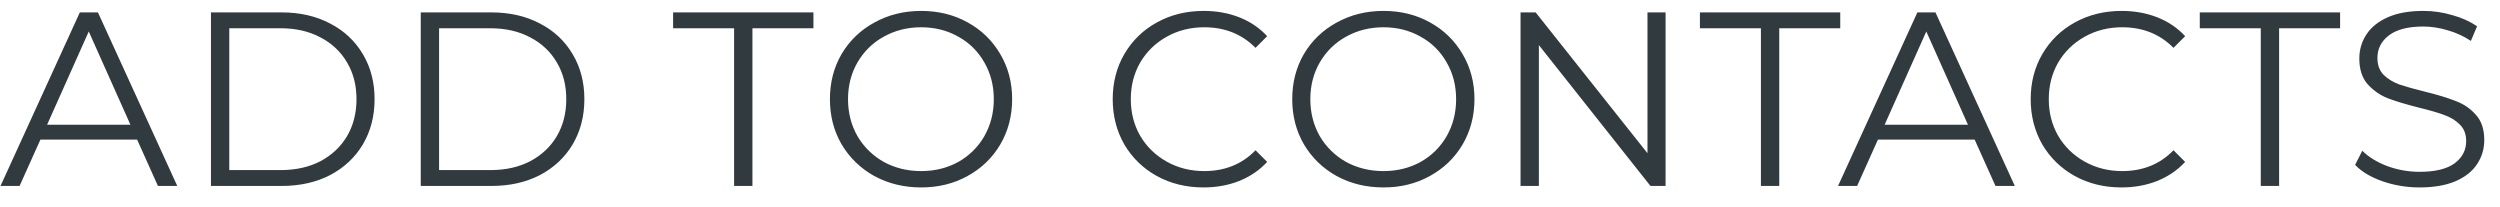 <svg width="121" height="10" viewBox="0 0 121 10" fill="none" xmlns="http://www.w3.org/2000/svg">
<path d="M6.636 6.756H1.956L0.948 9H0.024L3.864 0.6H4.74L8.58 9H7.644L6.636 6.756ZM6.312 6.036L4.296 1.524L2.28 6.036H6.312ZM10.21 0.6H13.63C14.518 0.6 15.302 0.78 15.982 1.14C16.662 1.492 17.19 1.988 17.566 2.628C17.942 3.26 18.13 3.984 18.13 4.8C18.13 5.616 17.942 6.344 17.566 6.984C17.19 7.616 16.662 8.112 15.982 8.472C15.302 8.824 14.518 9 13.63 9H10.21V0.6ZM13.582 8.232C14.318 8.232 14.962 8.088 15.514 7.8C16.066 7.504 16.494 7.1 16.798 6.588C17.102 6.068 17.254 5.472 17.254 4.8C17.254 4.128 17.102 3.536 16.798 3.024C16.494 2.504 16.066 2.1 15.514 1.812C14.962 1.516 14.318 1.368 13.582 1.368H11.098V8.232H13.582ZM20.364 0.6H23.784C24.672 0.6 25.456 0.78 26.136 1.14C26.816 1.492 27.344 1.988 27.72 2.628C28.096 3.26 28.284 3.984 28.284 4.8C28.284 5.616 28.096 6.344 27.72 6.984C27.344 7.616 26.816 8.112 26.136 8.472C25.456 8.824 24.672 9 23.784 9H20.364V0.6ZM23.736 8.232C24.472 8.232 25.116 8.088 25.668 7.8C26.22 7.504 26.648 7.1 26.952 6.588C27.256 6.068 27.408 5.472 27.408 4.8C27.408 4.128 27.256 3.536 26.952 3.024C26.648 2.504 26.22 2.1 25.668 1.812C25.116 1.516 24.472 1.368 23.736 1.368H21.252V8.232H23.736ZM35.53 1.368H32.578V0.6H39.37V1.368H36.418V9H35.53V1.368ZM44.584 9.072C43.752 9.072 42.996 8.888 42.316 8.52C41.644 8.144 41.116 7.632 40.732 6.984C40.356 6.336 40.168 5.608 40.168 4.8C40.168 3.992 40.356 3.264 40.732 2.616C41.116 1.968 41.644 1.46 42.316 1.092C42.996 0.716 43.752 0.528 44.584 0.528C45.416 0.528 46.164 0.712 46.828 1.08C47.5 1.448 48.028 1.96 48.412 2.616C48.796 3.264 48.988 3.992 48.988 4.8C48.988 5.608 48.796 6.34 48.412 6.996C48.028 7.644 47.5 8.152 46.828 8.52C46.164 8.888 45.416 9.072 44.584 9.072ZM44.584 8.28C45.248 8.28 45.848 8.132 46.384 7.836C46.92 7.532 47.34 7.116 47.644 6.588C47.948 6.052 48.1 5.456 48.1 4.8C48.1 4.144 47.948 3.552 47.644 3.024C47.34 2.488 46.92 2.072 46.384 1.776C45.848 1.472 45.248 1.32 44.584 1.32C43.92 1.32 43.316 1.472 42.772 1.776C42.236 2.072 41.812 2.488 41.5 3.024C41.196 3.552 41.044 4.144 41.044 4.8C41.044 5.456 41.196 6.052 41.5 6.588C41.812 7.116 42.236 7.532 42.772 7.836C43.316 8.132 43.92 8.28 44.584 8.28ZM58.247 9.072C57.415 9.072 56.663 8.888 55.991 8.52C55.327 8.152 54.803 7.644 54.419 6.996C54.043 6.34 53.855 5.608 53.855 4.8C53.855 3.992 54.043 3.264 54.419 2.616C54.803 1.96 55.331 1.448 56.003 1.08C56.675 0.712 57.427 0.528 58.259 0.528C58.883 0.528 59.459 0.632 59.987 0.84C60.515 1.048 60.963 1.352 61.331 1.752L60.767 2.316C60.111 1.652 59.283 1.32 58.283 1.32C57.619 1.32 57.015 1.472 56.471 1.776C55.927 2.08 55.499 2.496 55.187 3.024C54.883 3.552 54.731 4.144 54.731 4.8C54.731 5.456 54.883 6.048 55.187 6.576C55.499 7.104 55.927 7.52 56.471 7.824C57.015 8.128 57.619 8.28 58.283 8.28C59.291 8.28 60.119 7.944 60.767 7.272L61.331 7.836C60.963 8.236 60.511 8.544 59.975 8.76C59.447 8.968 58.871 9.072 58.247 9.072ZM66.96 9.072C66.128 9.072 65.372 8.888 64.692 8.52C64.02 8.144 63.492 7.632 63.108 6.984C62.732 6.336 62.544 5.608 62.544 4.8C62.544 3.992 62.732 3.264 63.108 2.616C63.492 1.968 64.02 1.46 64.692 1.092C65.372 0.716 66.128 0.528 66.96 0.528C67.792 0.528 68.54 0.712 69.204 1.08C69.876 1.448 70.404 1.96 70.788 2.616C71.172 3.264 71.364 3.992 71.364 4.8C71.364 5.608 71.172 6.34 70.788 6.996C70.404 7.644 69.876 8.152 69.204 8.52C68.54 8.888 67.792 9.072 66.96 9.072ZM66.96 8.28C67.624 8.28 68.224 8.132 68.76 7.836C69.296 7.532 69.716 7.116 70.02 6.588C70.324 6.052 70.476 5.456 70.476 4.8C70.476 4.144 70.324 3.552 70.02 3.024C69.716 2.488 69.296 2.072 68.76 1.776C68.224 1.472 67.624 1.32 66.96 1.32C66.296 1.32 65.692 1.472 65.148 1.776C64.612 2.072 64.188 2.488 63.876 3.024C63.572 3.552 63.42 4.144 63.42 4.8C63.42 5.456 63.572 6.052 63.876 6.588C64.188 7.116 64.612 7.532 65.148 7.836C65.692 8.132 66.296 8.28 66.96 8.28ZM80.614 0.6V9H79.882L74.482 2.184V9H73.594V0.6H74.326L79.738 7.416V0.6H80.614ZM85.228 1.368H82.276V0.6H89.068V1.368H86.116V9H85.228V1.368ZM95.573 6.756H90.893L89.885 9H88.961L92.801 0.6H93.677L97.517 9H96.581L95.573 6.756ZM95.249 6.036L93.233 1.524L91.217 6.036H95.249ZM102.677 9.072C101.845 9.072 101.093 8.888 100.421 8.52C99.757 8.152 99.233 7.644 98.849 6.996C98.473 6.34 98.285 5.608 98.285 4.8C98.285 3.992 98.473 3.264 98.849 2.616C99.233 1.96 99.761 1.448 100.433 1.08C101.105 0.712 101.857 0.528 102.689 0.528C103.313 0.528 103.889 0.632 104.417 0.84C104.945 1.048 105.393 1.352 105.761 1.752L105.197 2.316C104.541 1.652 103.713 1.32 102.713 1.32C102.049 1.32 101.445 1.472 100.901 1.776C100.357 2.08 99.929 2.496 99.617 3.024C99.313 3.552 99.161 4.144 99.161 4.8C99.161 5.456 99.313 6.048 99.617 6.576C99.929 7.104 100.357 7.52 100.901 7.824C101.445 8.128 102.049 8.28 102.713 8.28C103.721 8.28 104.549 7.944 105.197 7.272L105.761 7.836C105.393 8.236 104.941 8.544 104.405 8.76C103.877 8.968 103.301 9.072 102.677 9.072ZM109.421 1.368H106.469V0.6H113.261V1.368H110.309V9H109.421V1.368ZM117.107 9.072C116.483 9.072 115.883 8.972 115.307 8.772C114.739 8.572 114.299 8.308 113.987 7.98L114.335 7.296C114.639 7.6 115.043 7.848 115.547 8.04C116.051 8.224 116.571 8.316 117.107 8.316C117.859 8.316 118.423 8.18 118.799 7.908C119.175 7.628 119.363 7.268 119.363 6.828C119.363 6.492 119.259 6.224 119.051 6.024C118.851 5.824 118.603 5.672 118.307 5.568C118.011 5.456 117.599 5.336 117.071 5.208C116.439 5.048 115.935 4.896 115.559 4.752C115.183 4.6 114.859 4.372 114.587 4.068C114.323 3.764 114.191 3.352 114.191 2.832C114.191 2.408 114.303 2.024 114.527 1.68C114.751 1.328 115.095 1.048 115.559 0.84C116.023 0.632 116.599 0.528 117.287 0.528C117.767 0.528 118.235 0.596 118.691 0.732C119.155 0.86 119.555 1.04 119.891 1.272L119.591 1.98C119.239 1.748 118.863 1.576 118.463 1.464C118.063 1.344 117.671 1.284 117.287 1.284C116.551 1.284 115.995 1.428 115.619 1.716C115.251 1.996 115.067 2.36 115.067 2.808C115.067 3.144 115.167 3.416 115.367 3.624C115.575 3.824 115.831 3.98 116.135 4.092C116.447 4.196 116.863 4.312 117.383 4.44C117.999 4.592 118.495 4.744 118.871 4.896C119.255 5.04 119.579 5.264 119.843 5.568C120.107 5.864 120.239 6.268 120.239 6.78C120.239 7.204 120.123 7.592 119.891 7.944C119.667 8.288 119.319 8.564 118.847 8.772C118.375 8.972 117.795 9.072 117.107 9.072Z" fill="#313B3F"/>
</svg>
